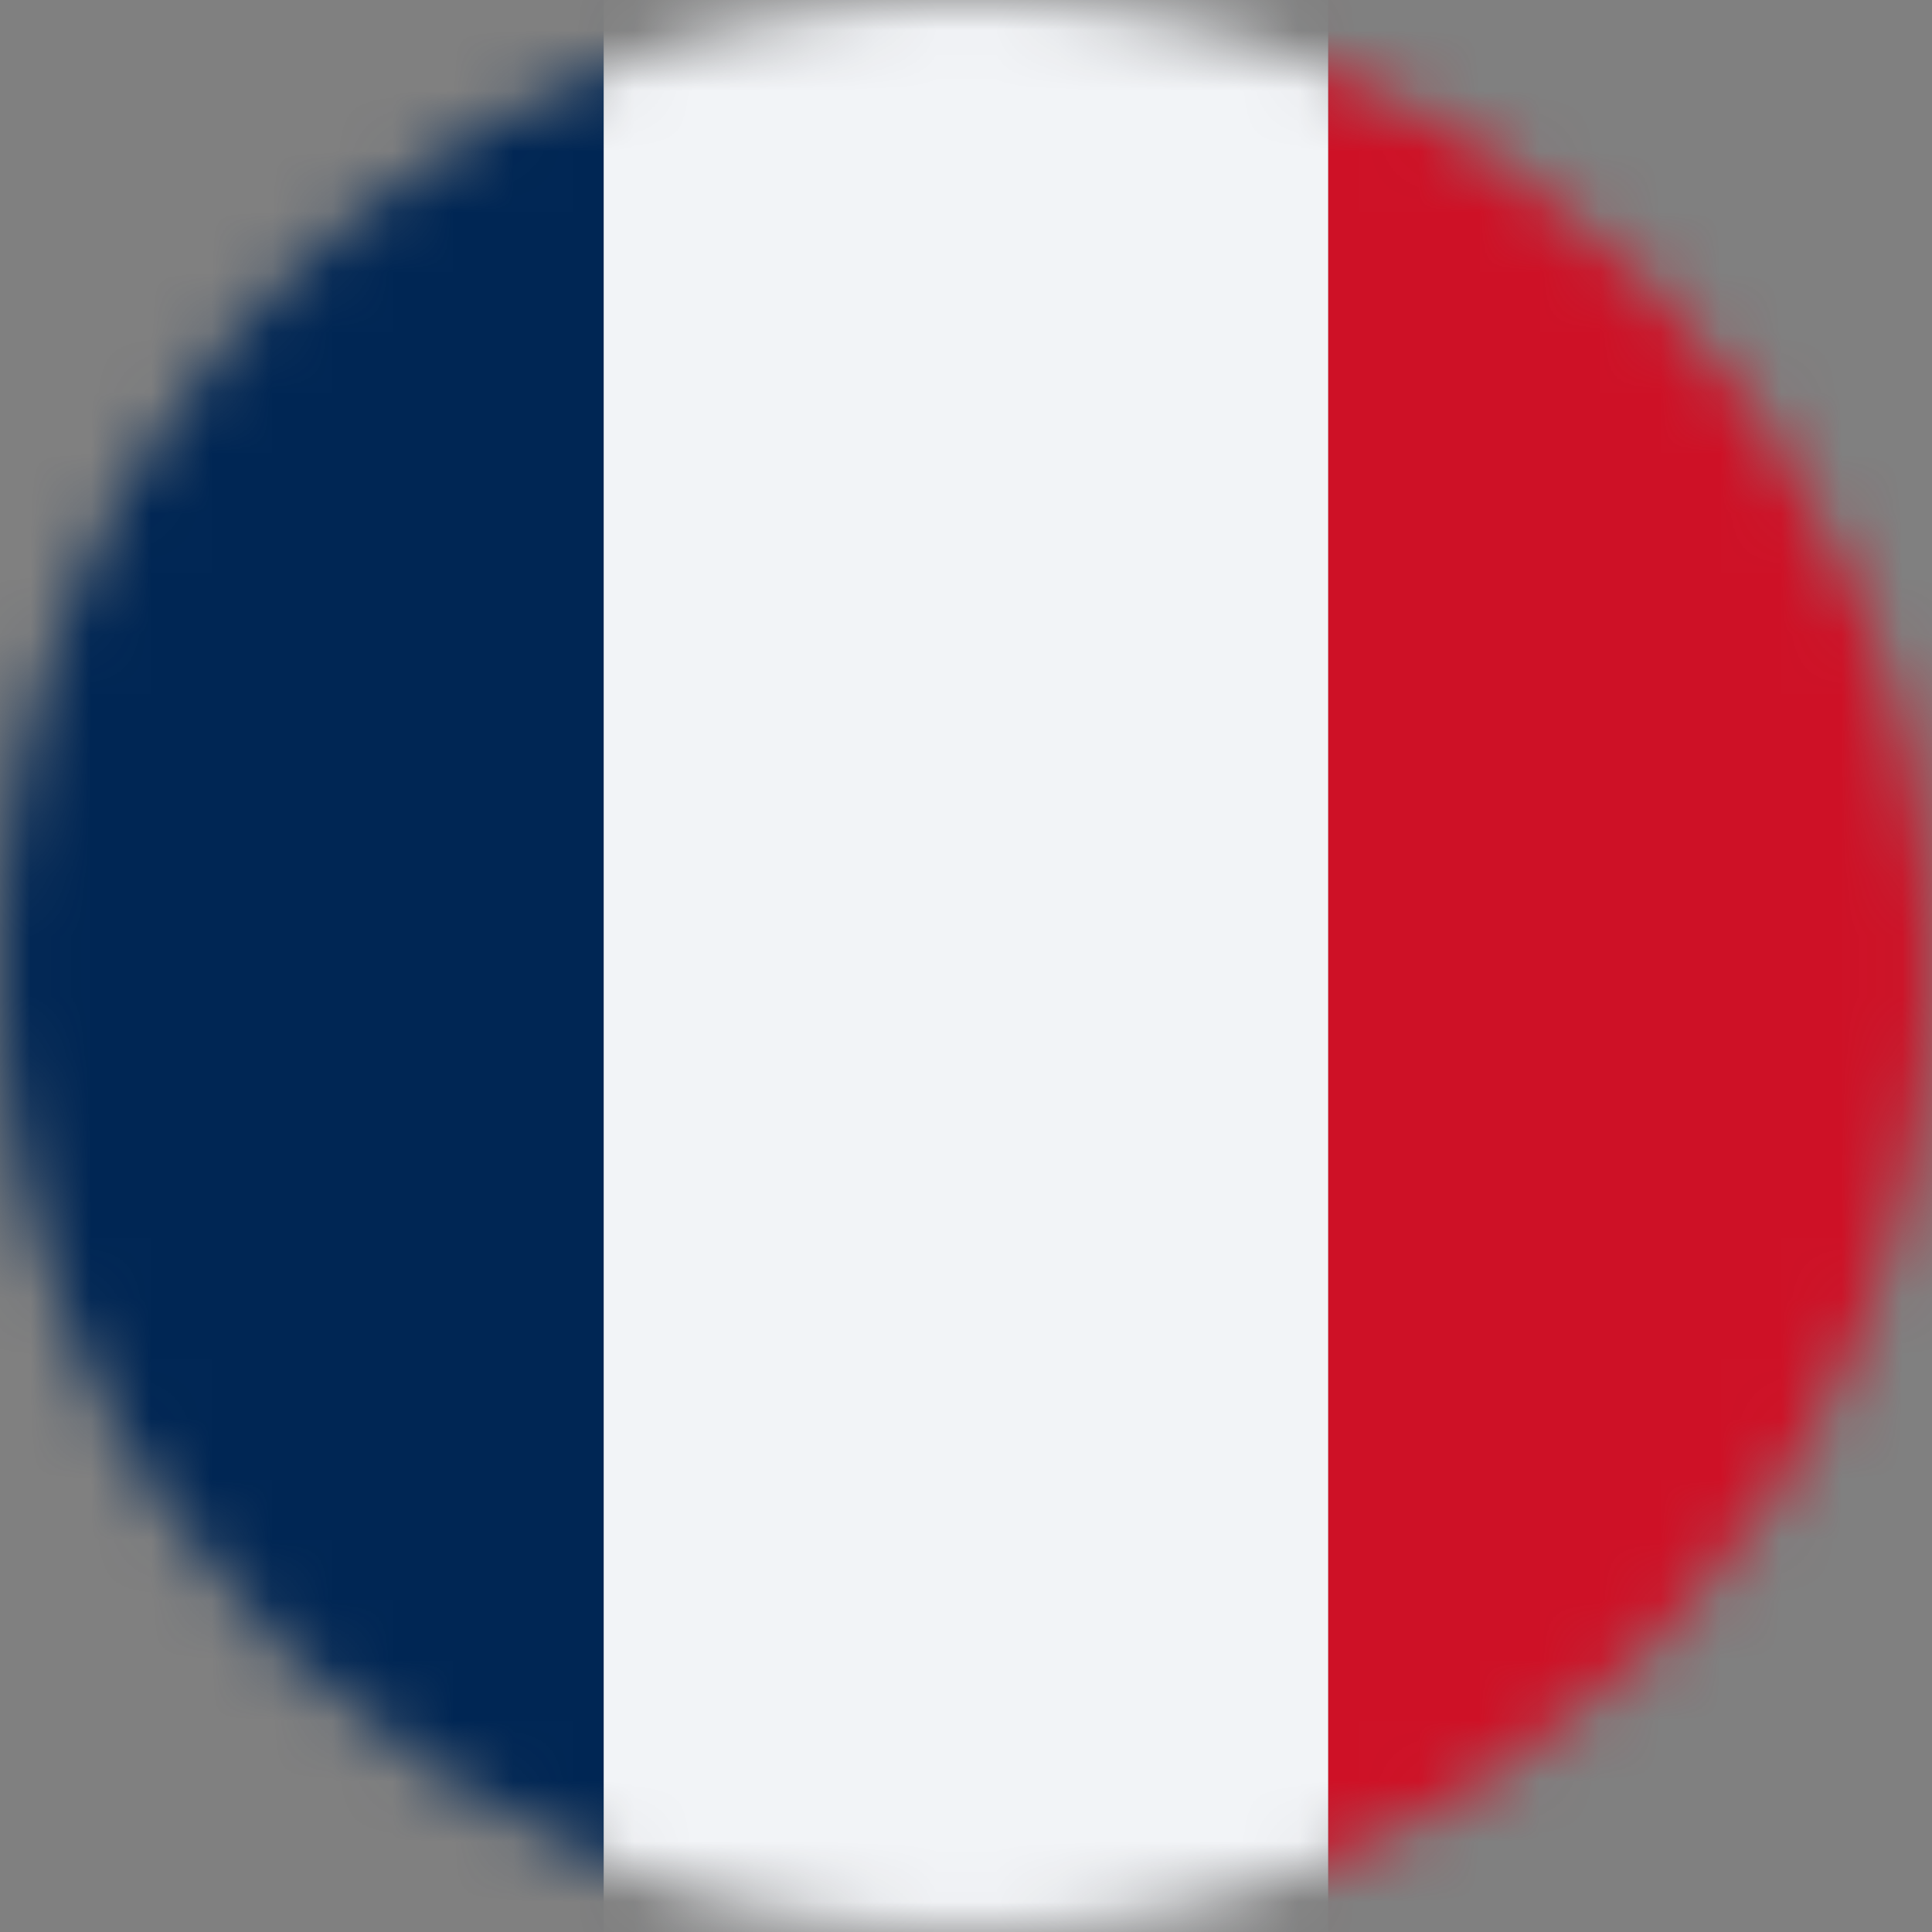 <svg width="32" height="32" viewBox="0 0 32 32" fill="none" xmlns="http://www.w3.org/2000/svg">
<rect x="0" y="0" width="32" height="32" fill="#808080" stroke="none"/>
<mask id="mask0_25534_126848" style="mask-type:alpha" maskUnits="userSpaceOnUse" x="0" y="0" width="32" height="32">
<circle cx="16" cy="16" r="16" fill="white"/>
</mask>
<g mask="url(#mask0_25534_126848)">
<rect width="10" height="32" fill="#002654"/>
<rect x="10" width="12" height="32" fill="#F2F4F7"/>
<rect x="22" width="10" height="32" fill="#CE1126"/>
</g>
</svg>
